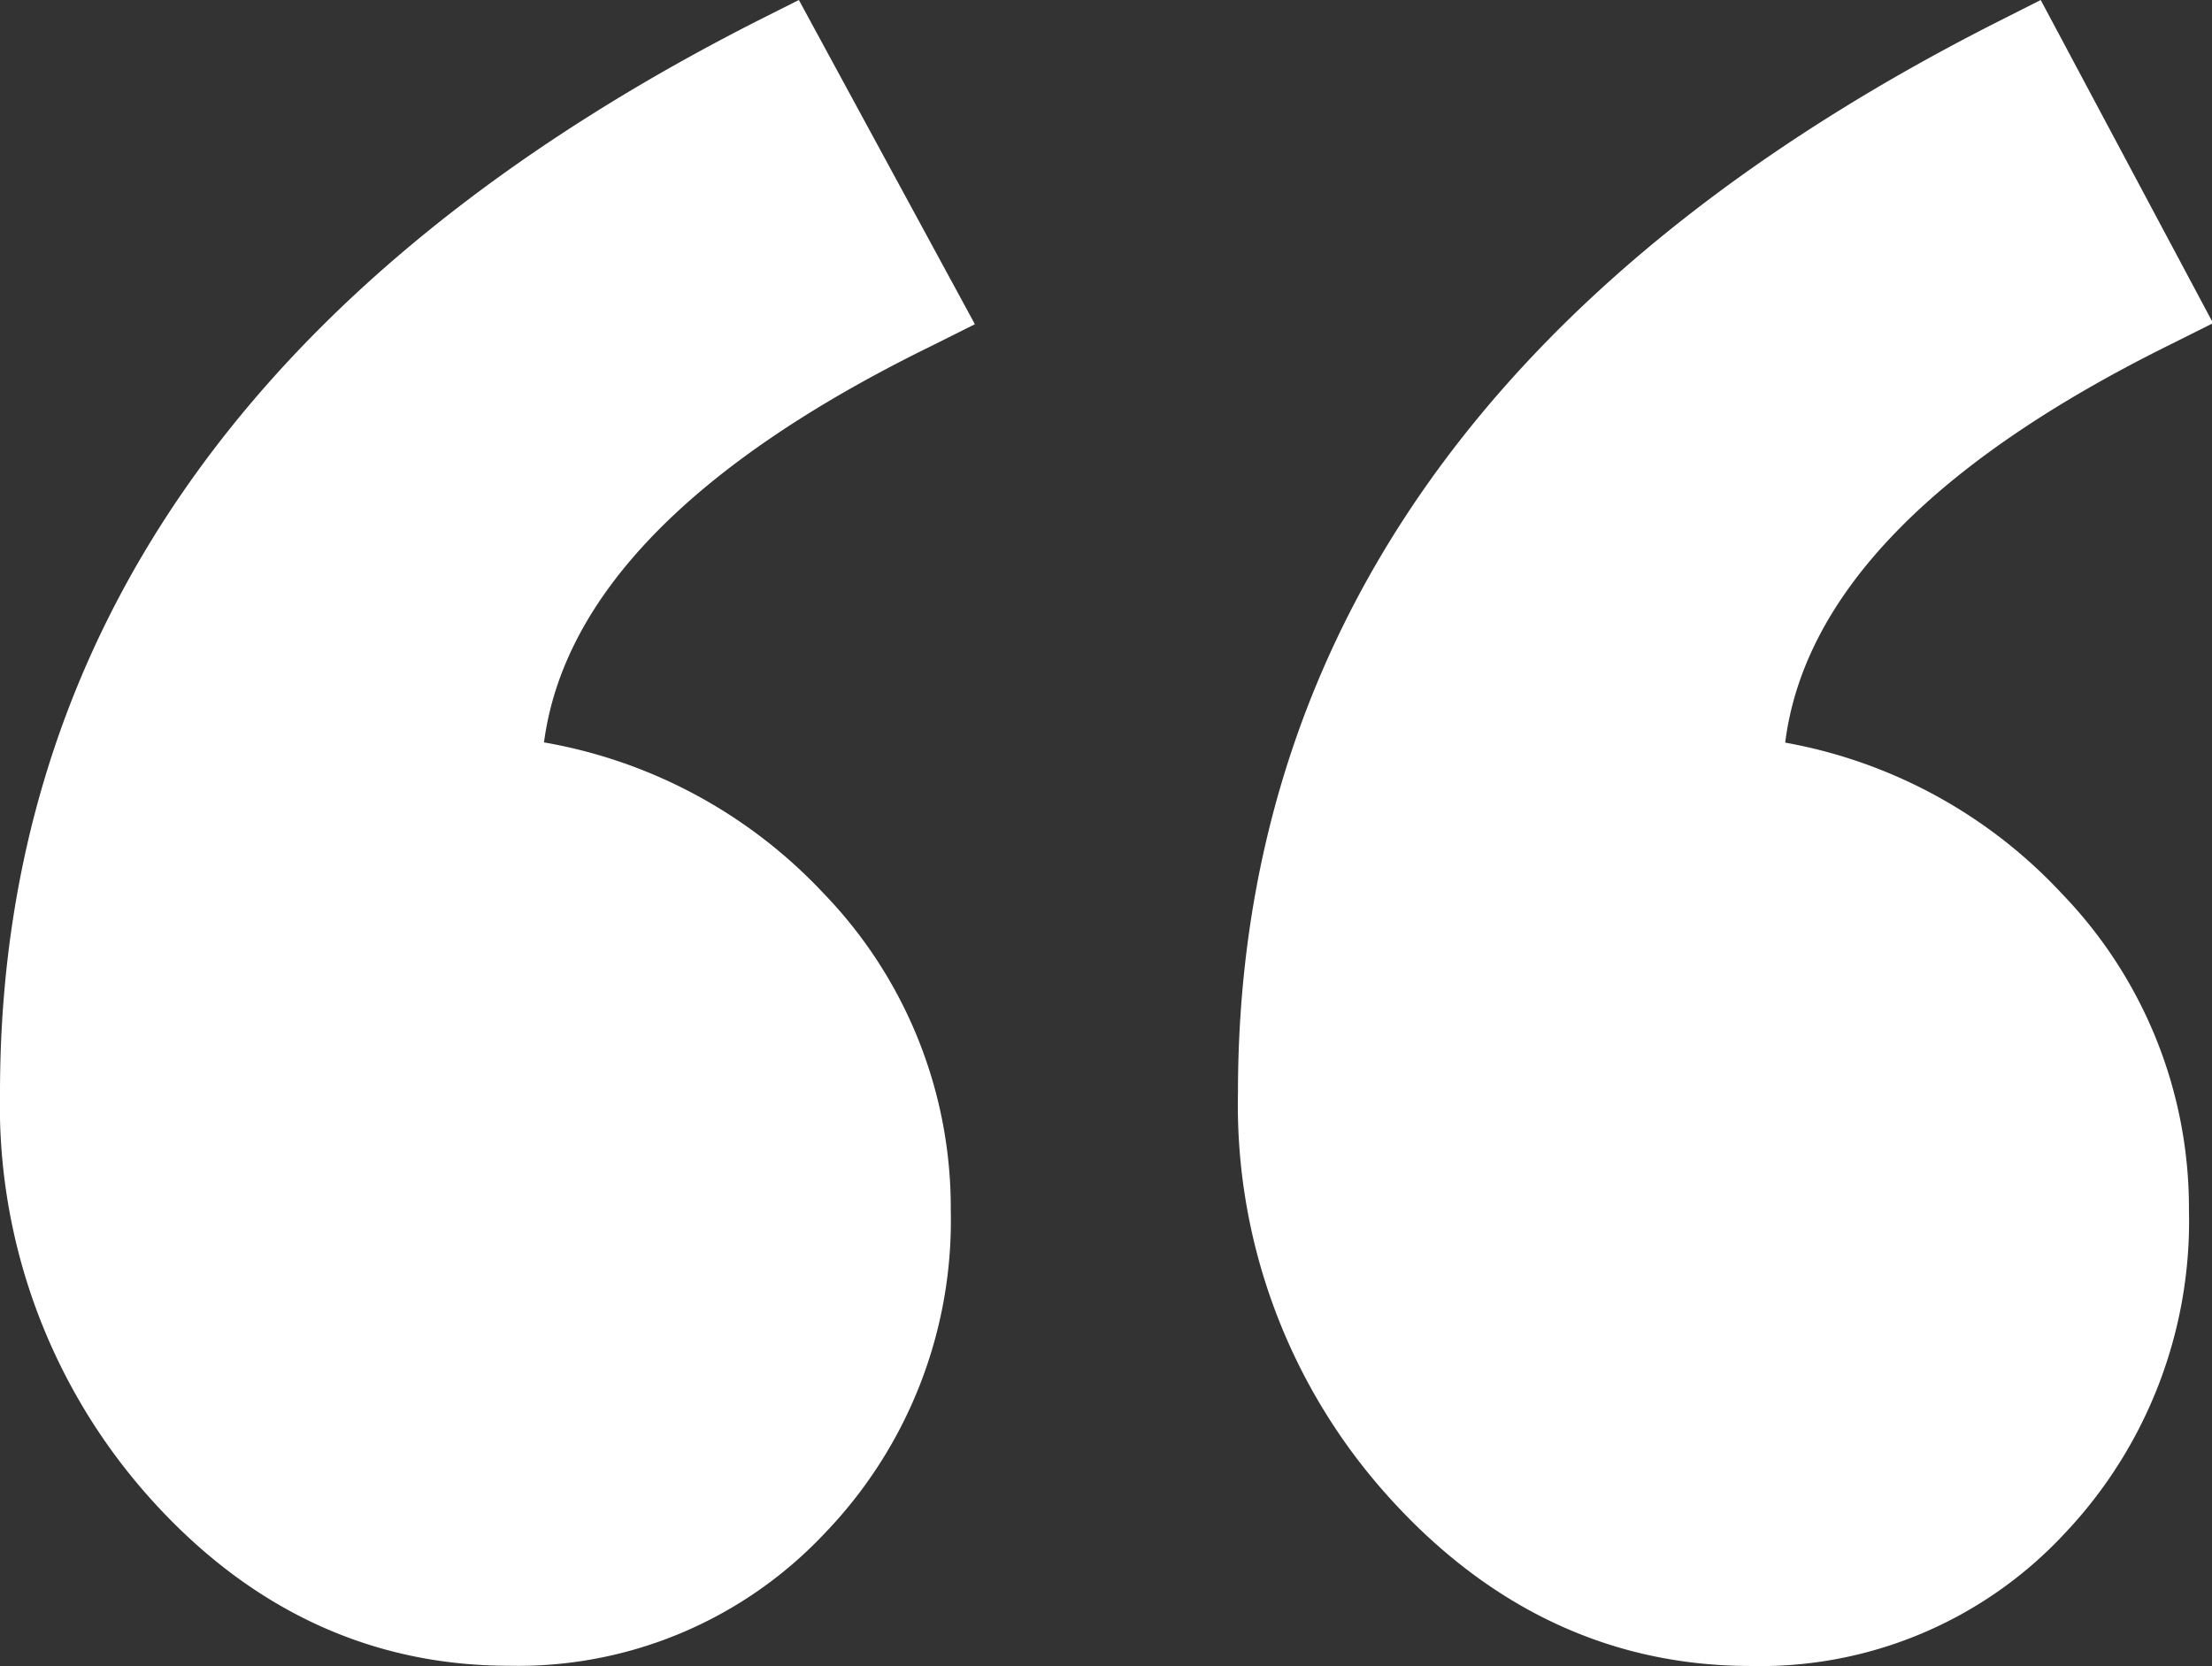 <svg id="Layer_1" data-name="Layer 1" xmlns="http://www.w3.org/2000/svg" viewBox="0 0 102.67 77.33">
  <rect x="0" y="0" width="102.67" height="77.33" fill="#333333" stroke="none"/>
  <defs>
    <style>
      .cls-1 {
        fill: #fff;
      }
    </style>
  </defs>
  <title>open-quote</title>
  <path class="cls-1" d="M-126.47,543.46c.9-6.83,6.94-13,18-18.41l2-1L-114.64,509l-1.85.93c-23.38,11.85-35.23,28.6-35.23,49.78a27.32,27.32,0,0,0,6.9,18.76c4.64,5.21,10.27,7.85,16.73,7.85a19.52,19.52,0,0,0,14.65-6.15,20.92,20.92,0,0,0,5.85-15,21,21,0,0,0-5.91-14.71A23.19,23.19,0,0,0-126.47,543.46Z" transform="translate(151.72 -509)"/>
  <path class="cls-1" d="M-68.86,543.47C-68,536.63-62,530.44-51,525l2-1L-57,509l-1.86.94c-23.49,11.85-35.4,28.6-35.4,49.78a27.14,27.14,0,0,0,7,18.77c4.69,5.2,10.34,7.84,16.8,7.84a19.28,19.28,0,0,0,14.58-6.16,21.07,21.07,0,0,0,5.76-15A21,21,0,0,0-56,550.5,23.09,23.09,0,0,0-68.86,543.47Z" transform="translate(151.72 -509)"/>
</svg>
